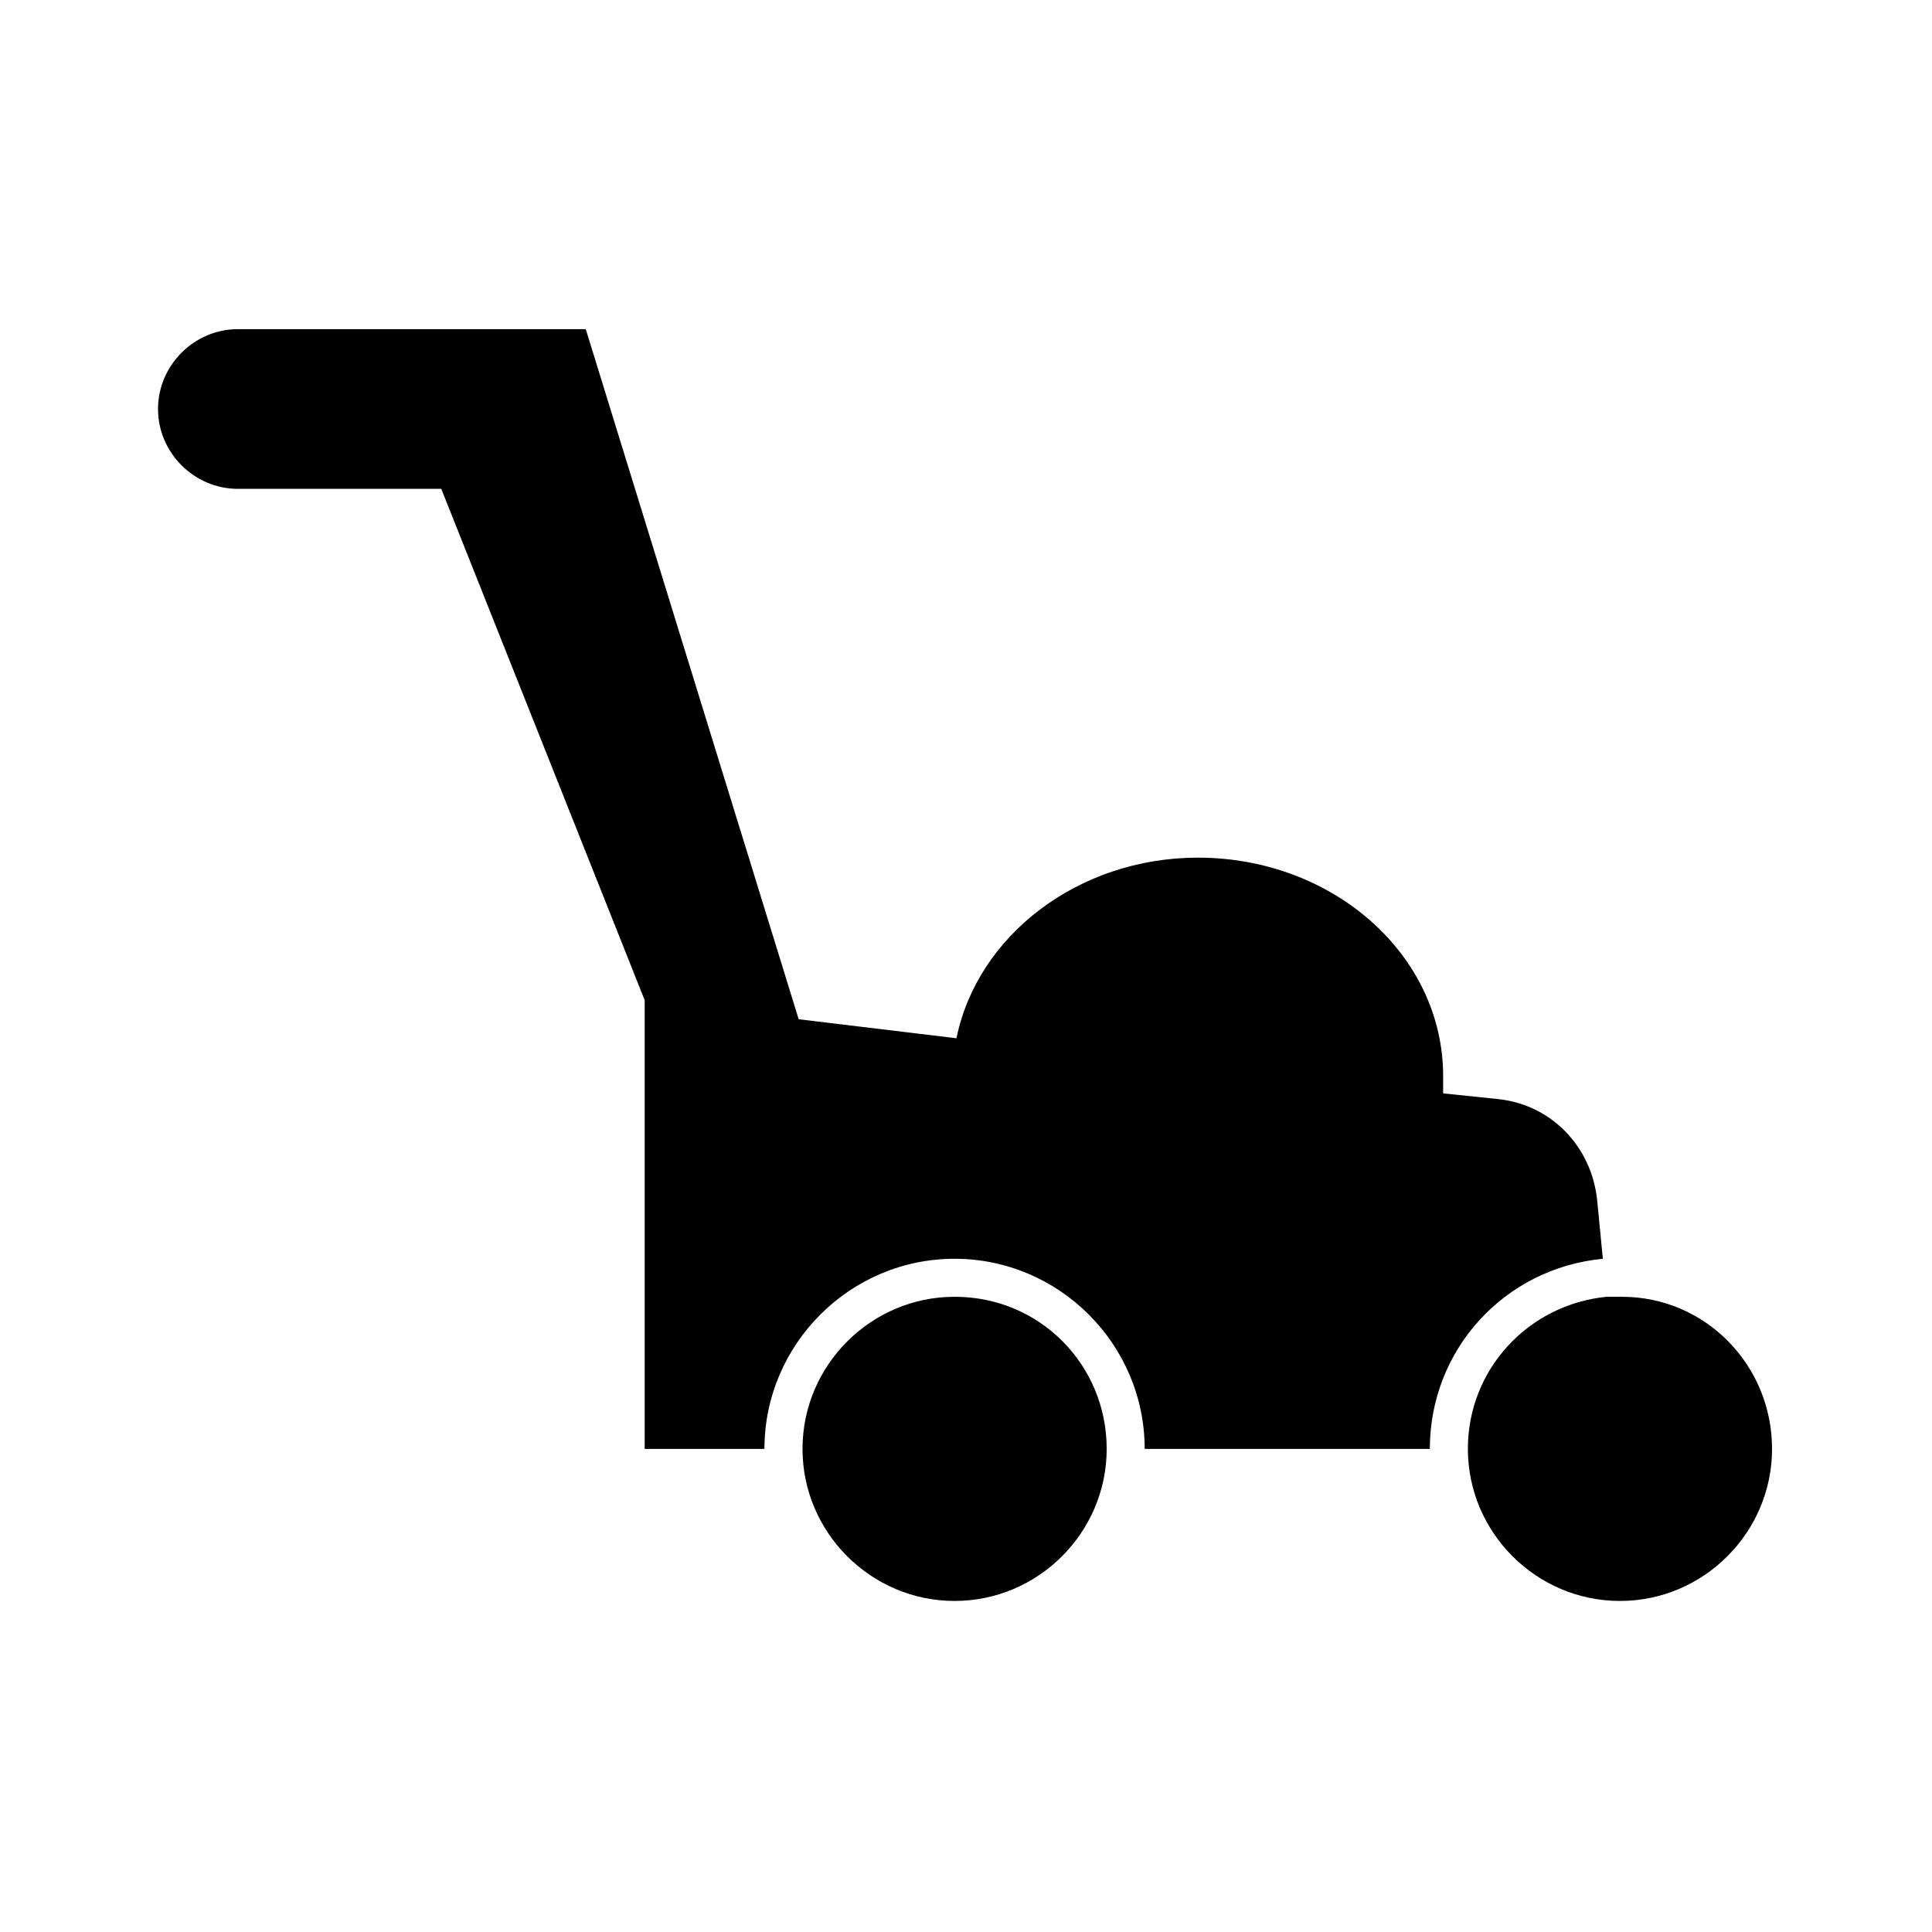 <?xml version="1.0" encoding="UTF-8"?>
<!-- Uploaded to: SVG Find, www.svgrepo.com, Generator: SVG Find Mixer Tools -->
<svg fill="#000000" width="800px" height="800px" version="1.1" viewBox="144 144 512 512" xmlns="http://www.w3.org/2000/svg">
 <g>
  <path d="m573.81 487.66h-4.031c-20.656 2.016-36.777 19.145-36.777 40.305 0 22.168 18.137 40.305 40.305 40.305 22.168 0 40.305-18.137 40.305-40.305 0-22.168-17.633-40.305-39.801-40.305z"/>
  <path d="m396.98 487.66c-22.168 0-40.305 18.137-40.305 40.305 0 22.168 18.137 40.305 40.305 40.305 22.168 0 40.305-18.137 40.305-40.305 0-22.168-17.633-40.305-40.305-40.305z"/>
  <path d="m568.77 477.59-1.512-15.617c-1.512-14.105-12.09-25.191-26.199-26.703l-14.609-1.512v-4.535c0-32.242-29.223-57.938-64.992-57.938-31.738 0-58.441 20.656-63.984 47.863l-41.816-5.039-56.422-182.88h-92.199c-11.586 0-21.16 9.574-21.16 21.16 0 11.586 9.574 21.16 21.16 21.16h53.906l53.906 135.52v118.9h31.738c0-27.711 22.672-50.383 50.383-50.383 27.711 0 50.383 22.672 50.383 50.383h75.57c0.004-26.195 19.652-47.859 45.848-50.379z"/>
 </g>
</svg>